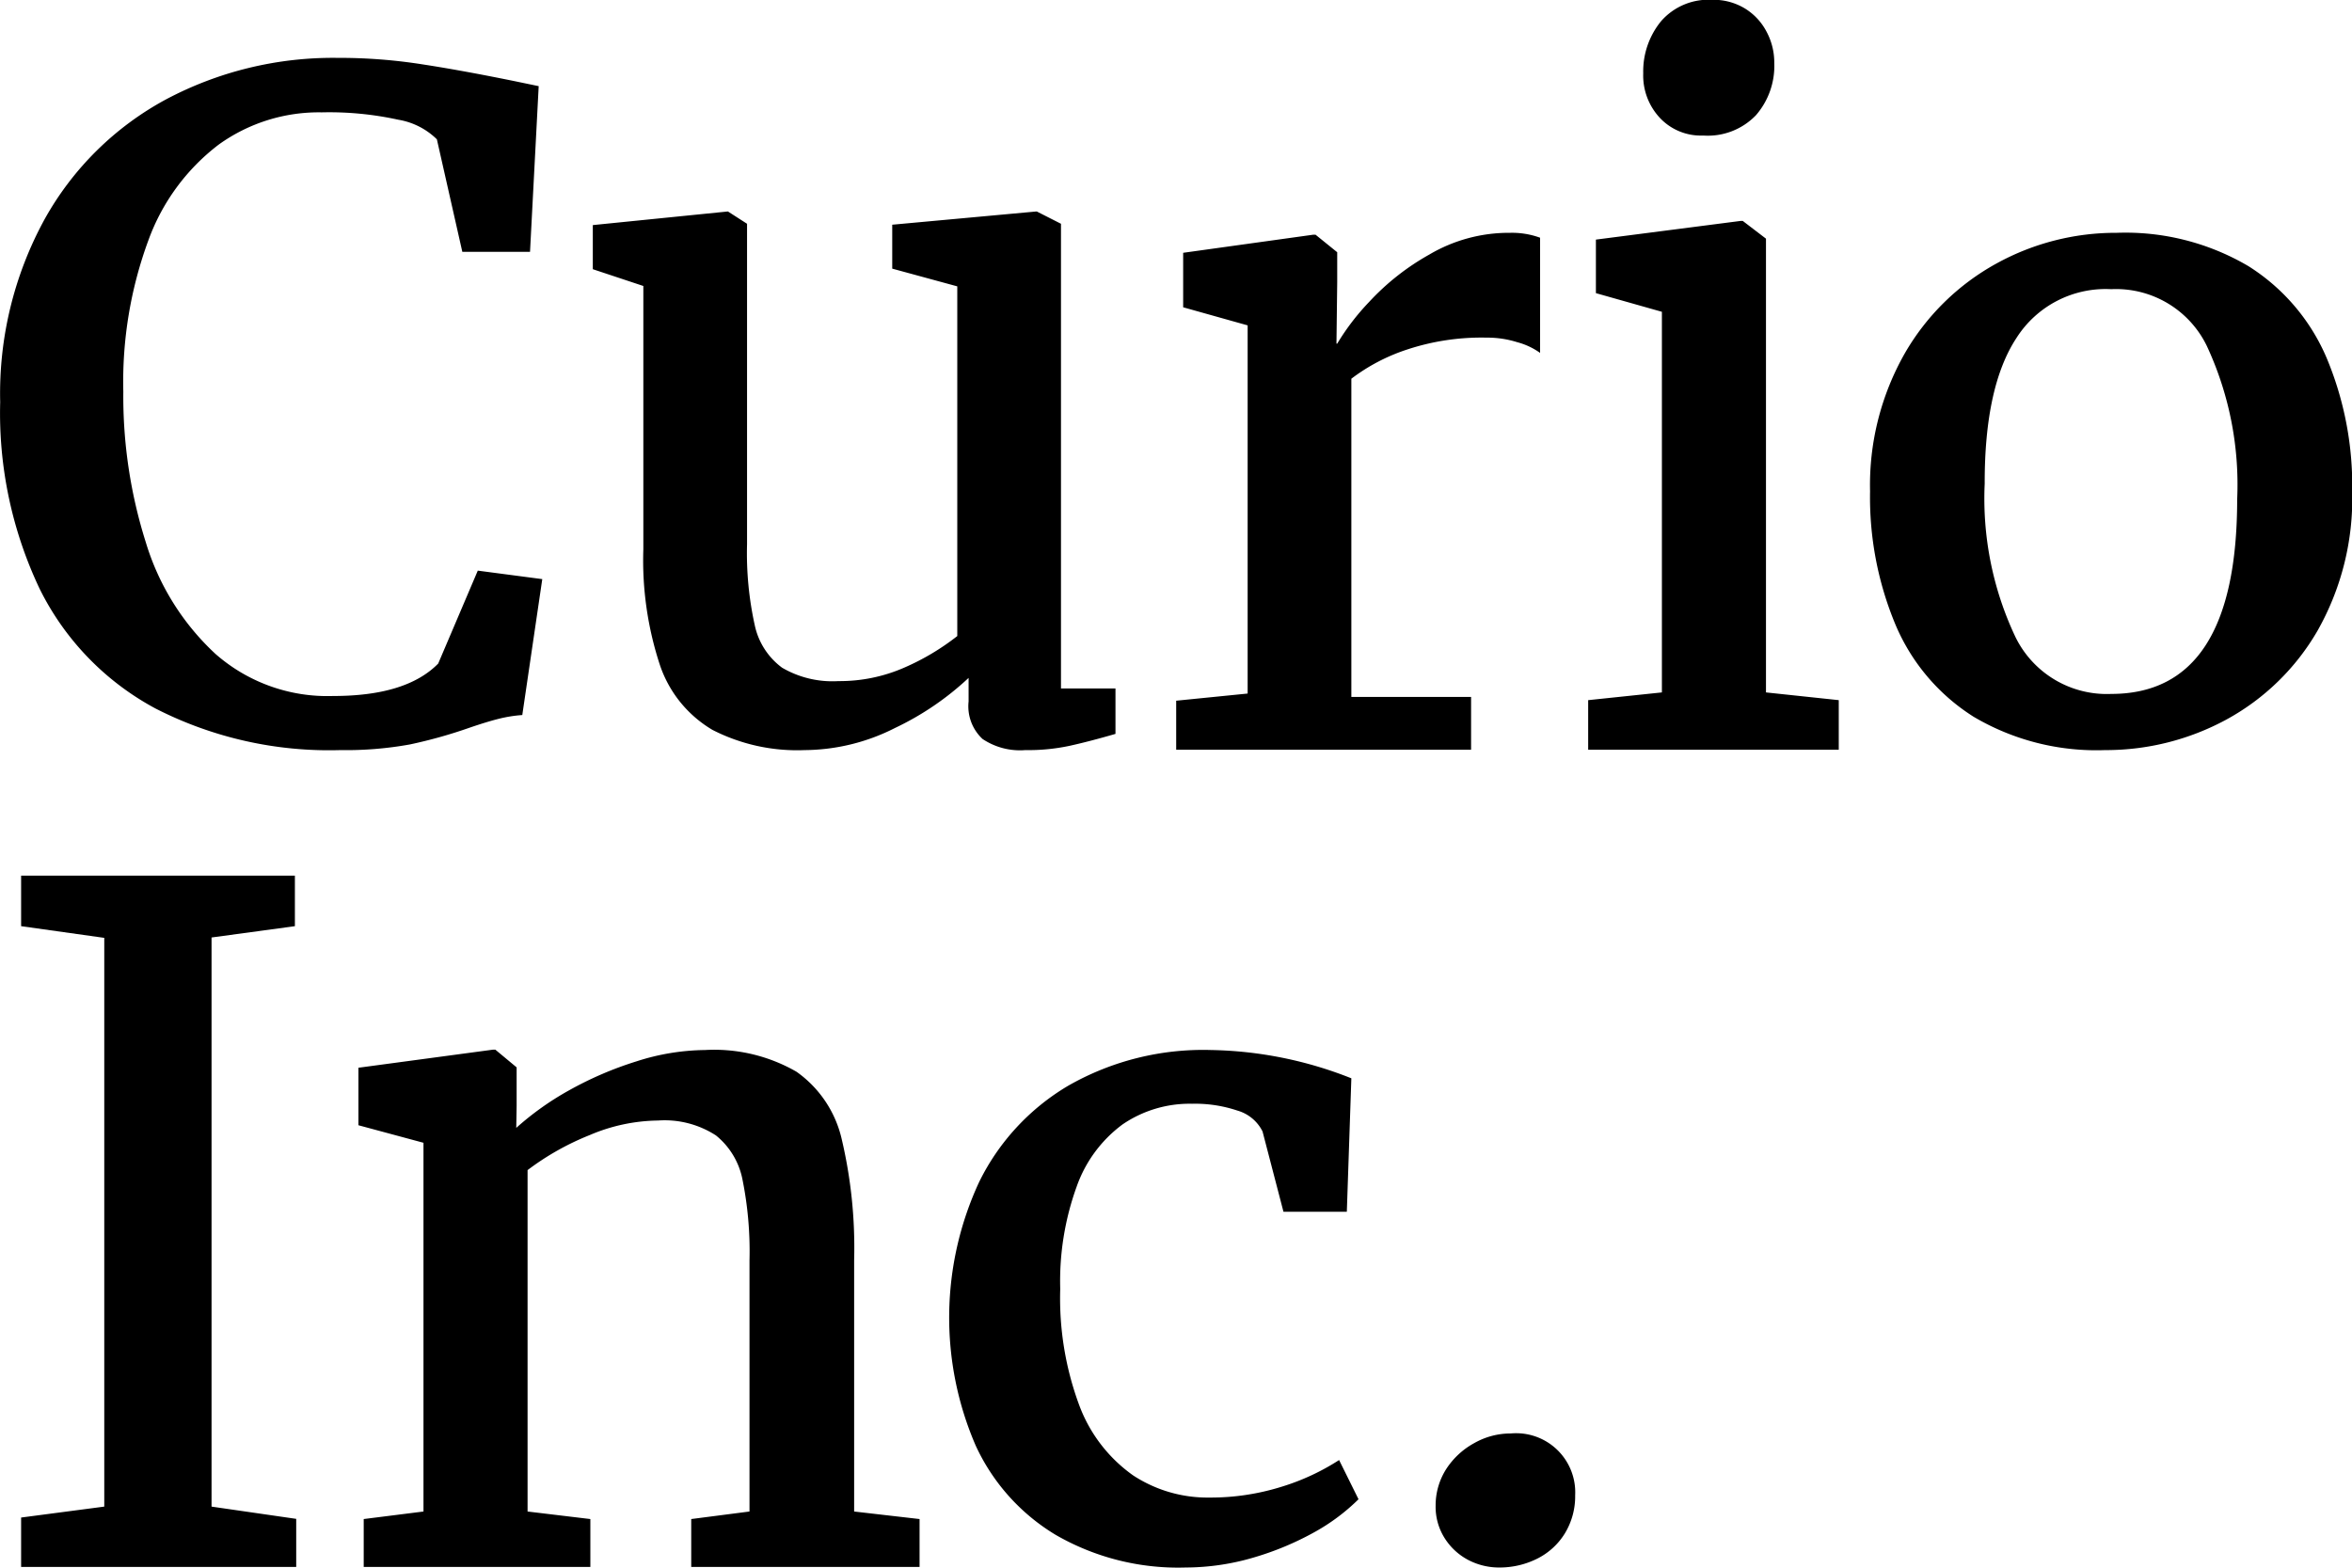 <svg xmlns="http://www.w3.org/2000/svg" width="124.74" height="83.16" viewBox="0 0 124.74 83.16">
  <defs>
    <style>
      .cls-1 {
        fill-rule: evenodd;
      }
    </style>
  </defs>
  <path d="M2026.24,7757.64a16.121,16.121,0,0,1,6.43-6.36,18.872,18.872,0,0,1,9.12-2.21,28.314,28.314,0,0,1,4.47.34c1.44,0.22,3.07.52,4.89,0.89l1.3,0.27-0.46,8.79h-3.59l-1.35-5.97a3.812,3.812,0,0,0-2.05-1.04,17.113,17.113,0,0,0-4.06-.39,9.091,9.091,0,0,0-5.46,1.71,11.156,11.156,0,0,0-3.72,5.05,21.7,21.7,0,0,0-1.34,8.05,25.692,25.692,0,0,0,1.2,8.02,13.306,13.306,0,0,0,3.69,5.9,8.99,8.99,0,0,0,6.24,2.23c2.59,0,4.44-.57,5.57-1.72l2.1-4.93,3.42,0.45-1.06,7.21a7.245,7.245,0,0,0-1.25.2c-0.4.1-.93,0.26-1.57,0.48a25.43,25.43,0,0,1-3.14.88,19.054,19.054,0,0,1-3.69.3,20.2,20.2,0,0,1-9.79-2.2,14.492,14.492,0,0,1-6.15-6.34,21.712,21.712,0,0,1-2.1-9.92A19.237,19.237,0,0,1,2026.24,7757.64Zm49.01,24.32a15.225,15.225,0,0,1-3.91,2.66,10.693,10.693,0,0,1-4.78,1.17,9.843,9.843,0,0,1-4.89-1.07,6.34,6.34,0,0,1-2.78-3.41,17.753,17.753,0,0,1-.89-6.17v-13.97l-2.68-.89v-2.34l7.14-.72h0.03l1.01,0.65v17.01a17.694,17.694,0,0,0,.41,4.29,3.776,3.776,0,0,0,1.45,2.25,5.3,5.3,0,0,0,2.99.71,8.531,8.531,0,0,0,3.5-.72,12.805,12.805,0,0,0,2.8-1.67v-18.55l-3.45-.94v-2.33l7.62-.7h0.05l1.28,0.65v24.65h2.89v2.41c-0.93.27-1.74,0.48-2.42,0.63a10.489,10.489,0,0,1-2.36.23,3.563,3.563,0,0,1-2.27-.59,2.37,2.37,0,0,1-.74-1.99v-1.25Zm14.8,0.83v-19.53l-3.42-.96v-2.89l6.9-.96h0.12l1.15,0.93v1.59l-0.04,3.26h0.04a12.529,12.529,0,0,1,1.68-2.2,12.979,12.979,0,0,1,3.21-2.53,8.3,8.3,0,0,1,4.28-1.15,4.336,4.336,0,0,1,1.59.26v6.11a3.748,3.748,0,0,0-1.22-.57,5.287,5.287,0,0,0-1.62-.24,12.567,12.567,0,0,0-4.21.63,10.051,10.051,0,0,0-2.96,1.55v16.88h6.35v2.8h-15.64v-2.6Zm21.97-.06v-20.19l-3.5-.99v-2.84l7.67-.99h0.12l1.23,0.94v24.07l3.86,0.41v2.63h-13.29v-2.63Zm-0.04-35.61a3.325,3.325,0,0,1,2.67-1.13h0.02a3.207,3.207,0,0,1,1.77.47,3.161,3.161,0,0,1,1.14,1.24,3.458,3.458,0,0,1,.4,1.64,3.984,3.984,0,0,1-.97,2.77,3.537,3.537,0,0,1-2.79,1.08h-0.03a2.979,2.979,0,0,1-2.28-.94,3.288,3.288,0,0,1-.88-2.36A4.2,4.2,0,0,1,2111.98,7747.12Zm31.15,13a10.7,10.7,0,0,1,4.15,4.88,17.532,17.532,0,0,1,1.35,7.08,14.233,14.233,0,0,1-1.84,7.38,12.479,12.479,0,0,1-4.85,4.72,13.4,13.4,0,0,1-6.41,1.61,12.779,12.779,0,0,1-6.98-1.77,10.683,10.683,0,0,1-4.14-4.88,17.532,17.532,0,0,1-1.35-7.08,14.128,14.128,0,0,1,1.85-7.33,12.631,12.631,0,0,1,4.85-4.75,13.11,13.11,0,0,1,6.38-1.63A12.838,12.838,0,0,1,2143.13,7760.12Zm-2.21,4.23a5.35,5.35,0,0,0-5.07-3.01,5.6,5.6,0,0,0-5.02,2.58q-1.7,2.58-1.69,7.73a17.167,17.167,0,0,0,1.63,8.14,5.392,5.392,0,0,0,5.08,3.02q6.675,0,6.68-10.32A17.43,17.43,0,0,0,2140.92,7764.35Zm-111.51,61.57v-30.17l-4.41-.62v-2.68h14.52v2.68l-4.42.6v30.19l4.49,0.65v2.55H2025v-2.62Zm16.93,0.26v-19.56l-3.45-.93v-3.05l7.14-.96h0.12l1.13,0.94v2.05l-0.02,1.16a15.333,15.333,0,0,1,2.78-1.98,18.7,18.7,0,0,1,3.6-1.55,12.185,12.185,0,0,1,3.63-.6,8.736,8.736,0,0,1,4.85,1.15,6.022,6.022,0,0,1,2.39,3.53,25.115,25.115,0,0,1,.67,6.47v13.33l3.47,0.4v2.54h-12.11v-2.54l3.09-.4v-13.31a19.275,19.275,0,0,0-.37-4.29,3.99,3.99,0,0,0-1.41-2.35,5,5,0,0,0-3.07-.79,9.473,9.473,0,0,0-3.62.77,14.162,14.162,0,0,0-3.3,1.86v18.11l3.33,0.4v2.54h-12.02v-2.54Zm49.21-22.98-0.24,7.08h-3.36l-1.11-4.26a2.151,2.151,0,0,0-1.34-1.11,7.053,7.053,0,0,0-2.4-.36,6.305,6.305,0,0,0-3.69,1.1,6.981,6.981,0,0,0-2.43,3.3,14.725,14.725,0,0,0-.87,5.42,16.291,16.291,0,0,0,1.03,6.23,7.952,7.952,0,0,0,2.83,3.66,7.189,7.189,0,0,0,4.03,1.18,12.61,12.61,0,0,0,3.87-.58,12.166,12.166,0,0,0,3.03-1.41l1.03,2.08a10.679,10.679,0,0,1-2.31,1.73,15.7,15.7,0,0,1-3.25,1.36,12.81,12.81,0,0,1-3.6.53,12.989,12.989,0,0,1-6.9-1.73,10.79,10.79,0,0,1-4.24-4.73,17.075,17.075,0,0,1,.18-13.99,12.134,12.134,0,0,1,4.73-5.11,14.428,14.428,0,0,1,7.58-1.89A21.049,21.049,0,0,1,2095.55,7803.2Zm5.03,20.73a4.111,4.111,0,0,1,1.49-1.38,3.9,3.9,0,0,1,1.93-.51,3.135,3.135,0,0,1,3.42,3.28,3.781,3.781,0,0,1-.54,2.01,3.614,3.614,0,0,1-1.47,1.35,4.447,4.447,0,0,1-2.02.47,3.517,3.517,0,0,1-1.66-.41,3.288,3.288,0,0,1-1.24-1.16,3.1,3.1,0,0,1-.47-1.71A3.569,3.569,0,0,1,2100.58,7823.93Z" transform="translate(-2023.88 -7746)"/>
</svg>
